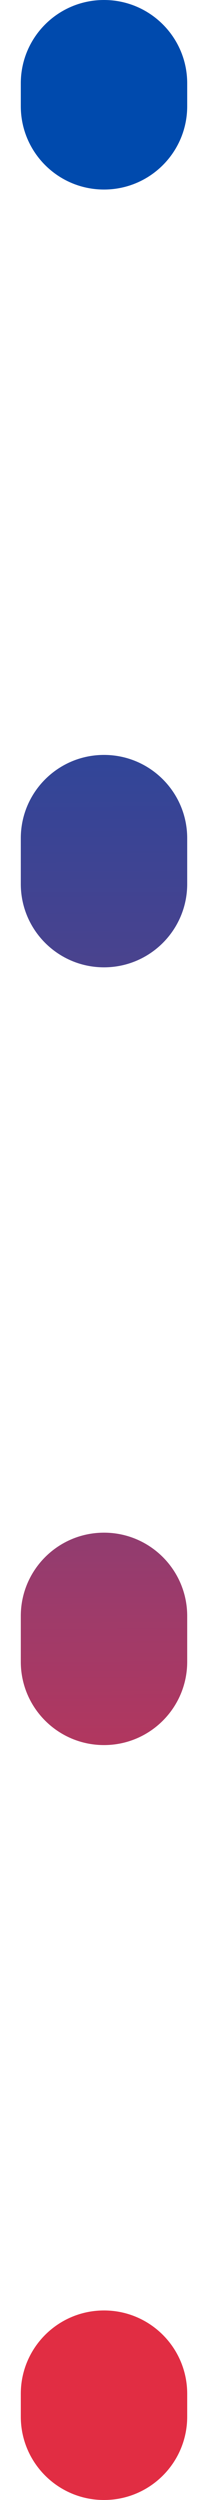 <svg width="5" height="60" viewBox="0 0 5 60" fill="none" xmlns="http://www.w3.org/2000/svg">
<path fill-rule="evenodd" clip-rule="evenodd" d="M2.5 -8.74228e-08C3.605 -1.35705e-07 4.5 0.895 4.5 2L4.5 2.549C4.5 3.654 3.605 4.549 2.5 4.549C1.395 4.549 0.5 3.654 0.5 2.549L0.5 2C0.5 0.895 1.395 -3.91405e-08 2.5 -8.74228e-08ZM2.5 18.118C3.605 18.118 4.5 19.013 4.5 20.118L4.5 21.216C4.5 22.32 3.605 23.216 2.5 23.216C1.395 23.216 0.5 22.32 0.5 21.216L0.5 20.118C0.5 19.013 1.395 18.118 2.5 18.118ZM2.5 36.784C3.605 36.784 4.5 37.68 4.5 38.784L4.5 39.882C4.5 40.987 3.605 41.882 2.5 41.882C1.395 41.882 0.5 40.987 0.5 39.882L0.5 38.784C0.5 37.68 1.395 36.784 2.5 36.784ZM2.5 55.451C3.605 55.451 4.5 56.346 4.5 57.451L4.5 58C4.5 59.105 3.605 60 2.5 60C1.395 60 0.5 59.105 0.5 58L0.5 57.451C0.5 56.346 1.395 55.451 2.5 55.451Z" fill="url(#paint0_linear_943_542)"/>
<defs>
<linearGradient id="paint0_linear_943_542" x1="15.5" y1="58" x2="15.186" y2="8.012" gradientUnits="userSpaceOnUse">
<stop offset="0.166" stop-color="#E12D43"/>
<stop offset="0.388" stop-color="#9E3B6A"/>
<stop offset="0.467" stop-color="#823D76"/>
<stop offset="1" stop-color="#004AAD"/>
</linearGradient>
</defs>
</svg>

